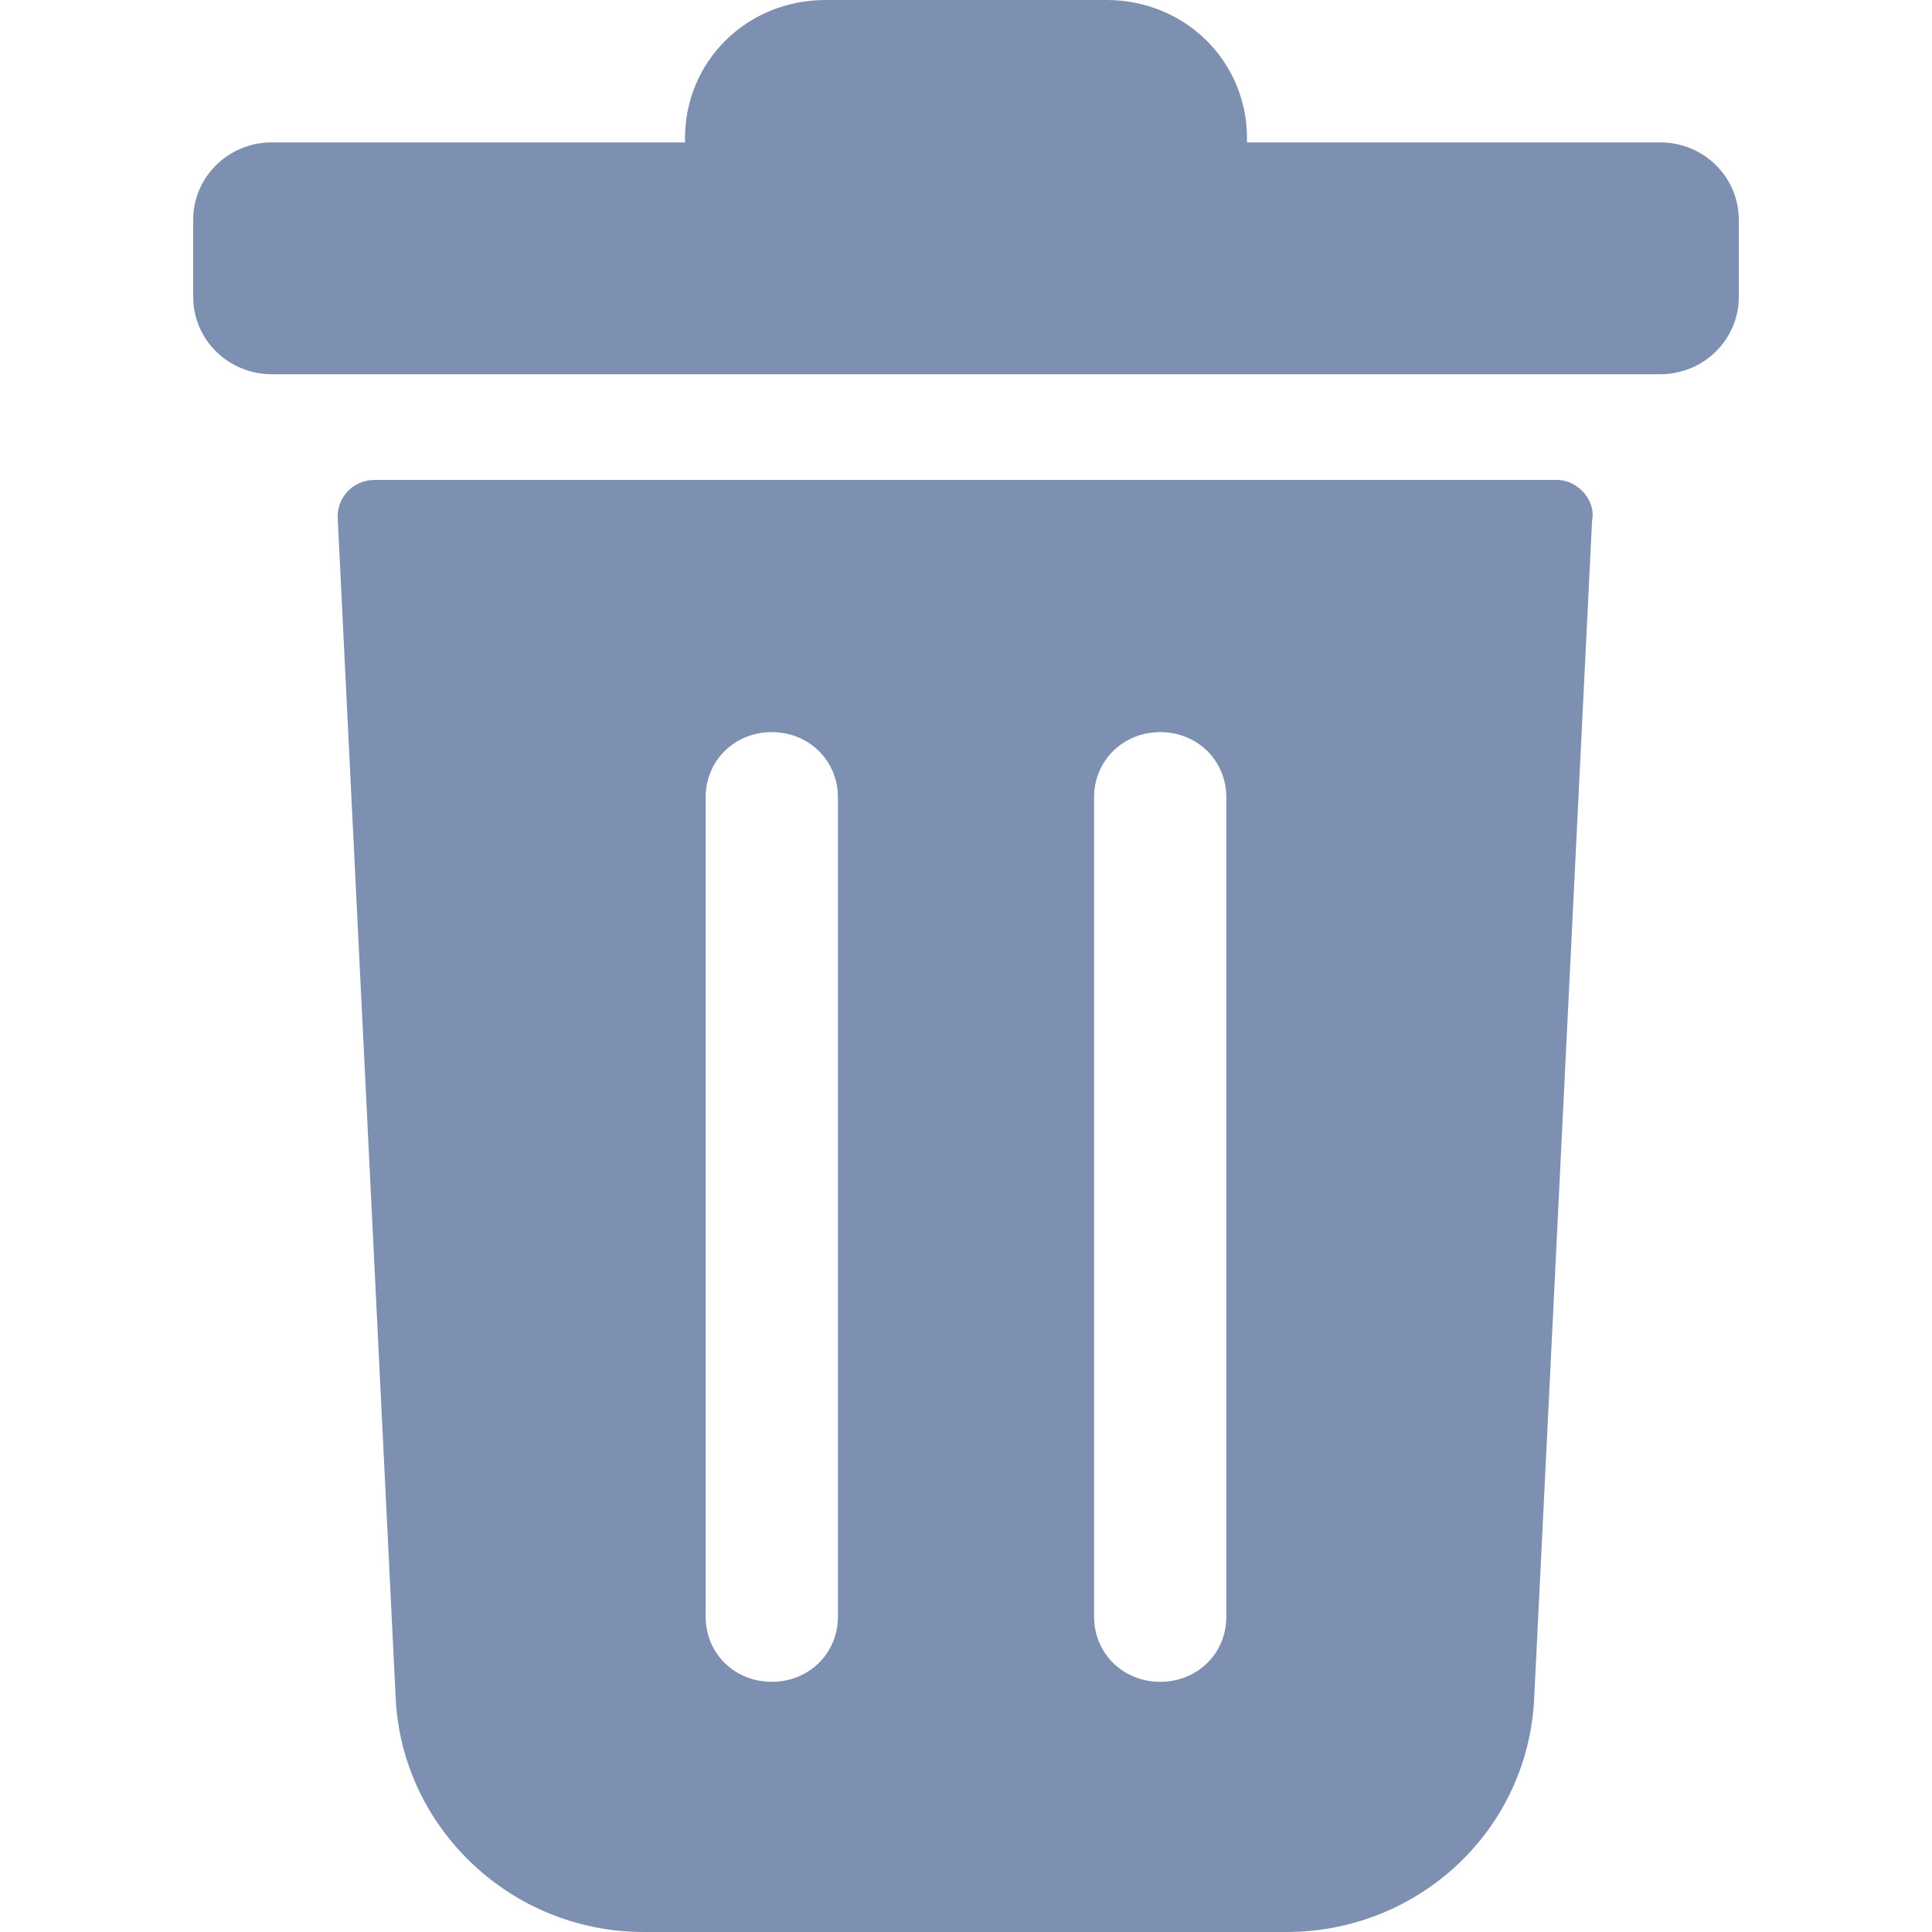 <svg width="20" height="20" viewBox="0 0 20 20" fill="none" xmlns="http://www.w3.org/2000/svg">
<path d="M17.187 1.474H12.909V1.432C12.909 0.632 12.267 0 11.454 0H8.545C7.733 0 7.091 0.632 7.091 1.432V1.474H2.813C2.364 1.474 2 1.832 2 2.274V3.074C2 3.516 2.364 3.874 2.813 3.874H17.187C17.636 3.874 18 3.516 18 3.074V2.274C18 1.832 17.636 1.474 17.187 1.474Z" fill="#7D90B2"/>
<path d="M16.118 4.968H3.882C3.647 4.968 3.476 5.158 3.497 5.389L4.096 17.579C4.161 18.926 5.294 20 6.663 20H13.316C14.685 20 15.818 18.947 15.882 17.579L16.481 5.389C16.524 5.179 16.332 4.968 16.118 4.968ZM8.674 16.737C8.674 17.116 8.374 17.41 7.989 17.41C7.604 17.41 7.305 17.116 7.305 16.737V8.253C7.305 7.874 7.604 7.579 7.989 7.579C8.374 7.579 8.674 7.874 8.674 8.253V16.737ZM12.695 16.737C12.695 17.116 12.396 17.41 12.011 17.41C11.626 17.41 11.326 17.116 11.326 16.737V8.253C11.326 7.874 11.626 7.579 12.011 7.579C12.396 7.579 12.695 7.874 12.695 8.253V16.737Z" fill="#7D90B2"/>
</svg>
